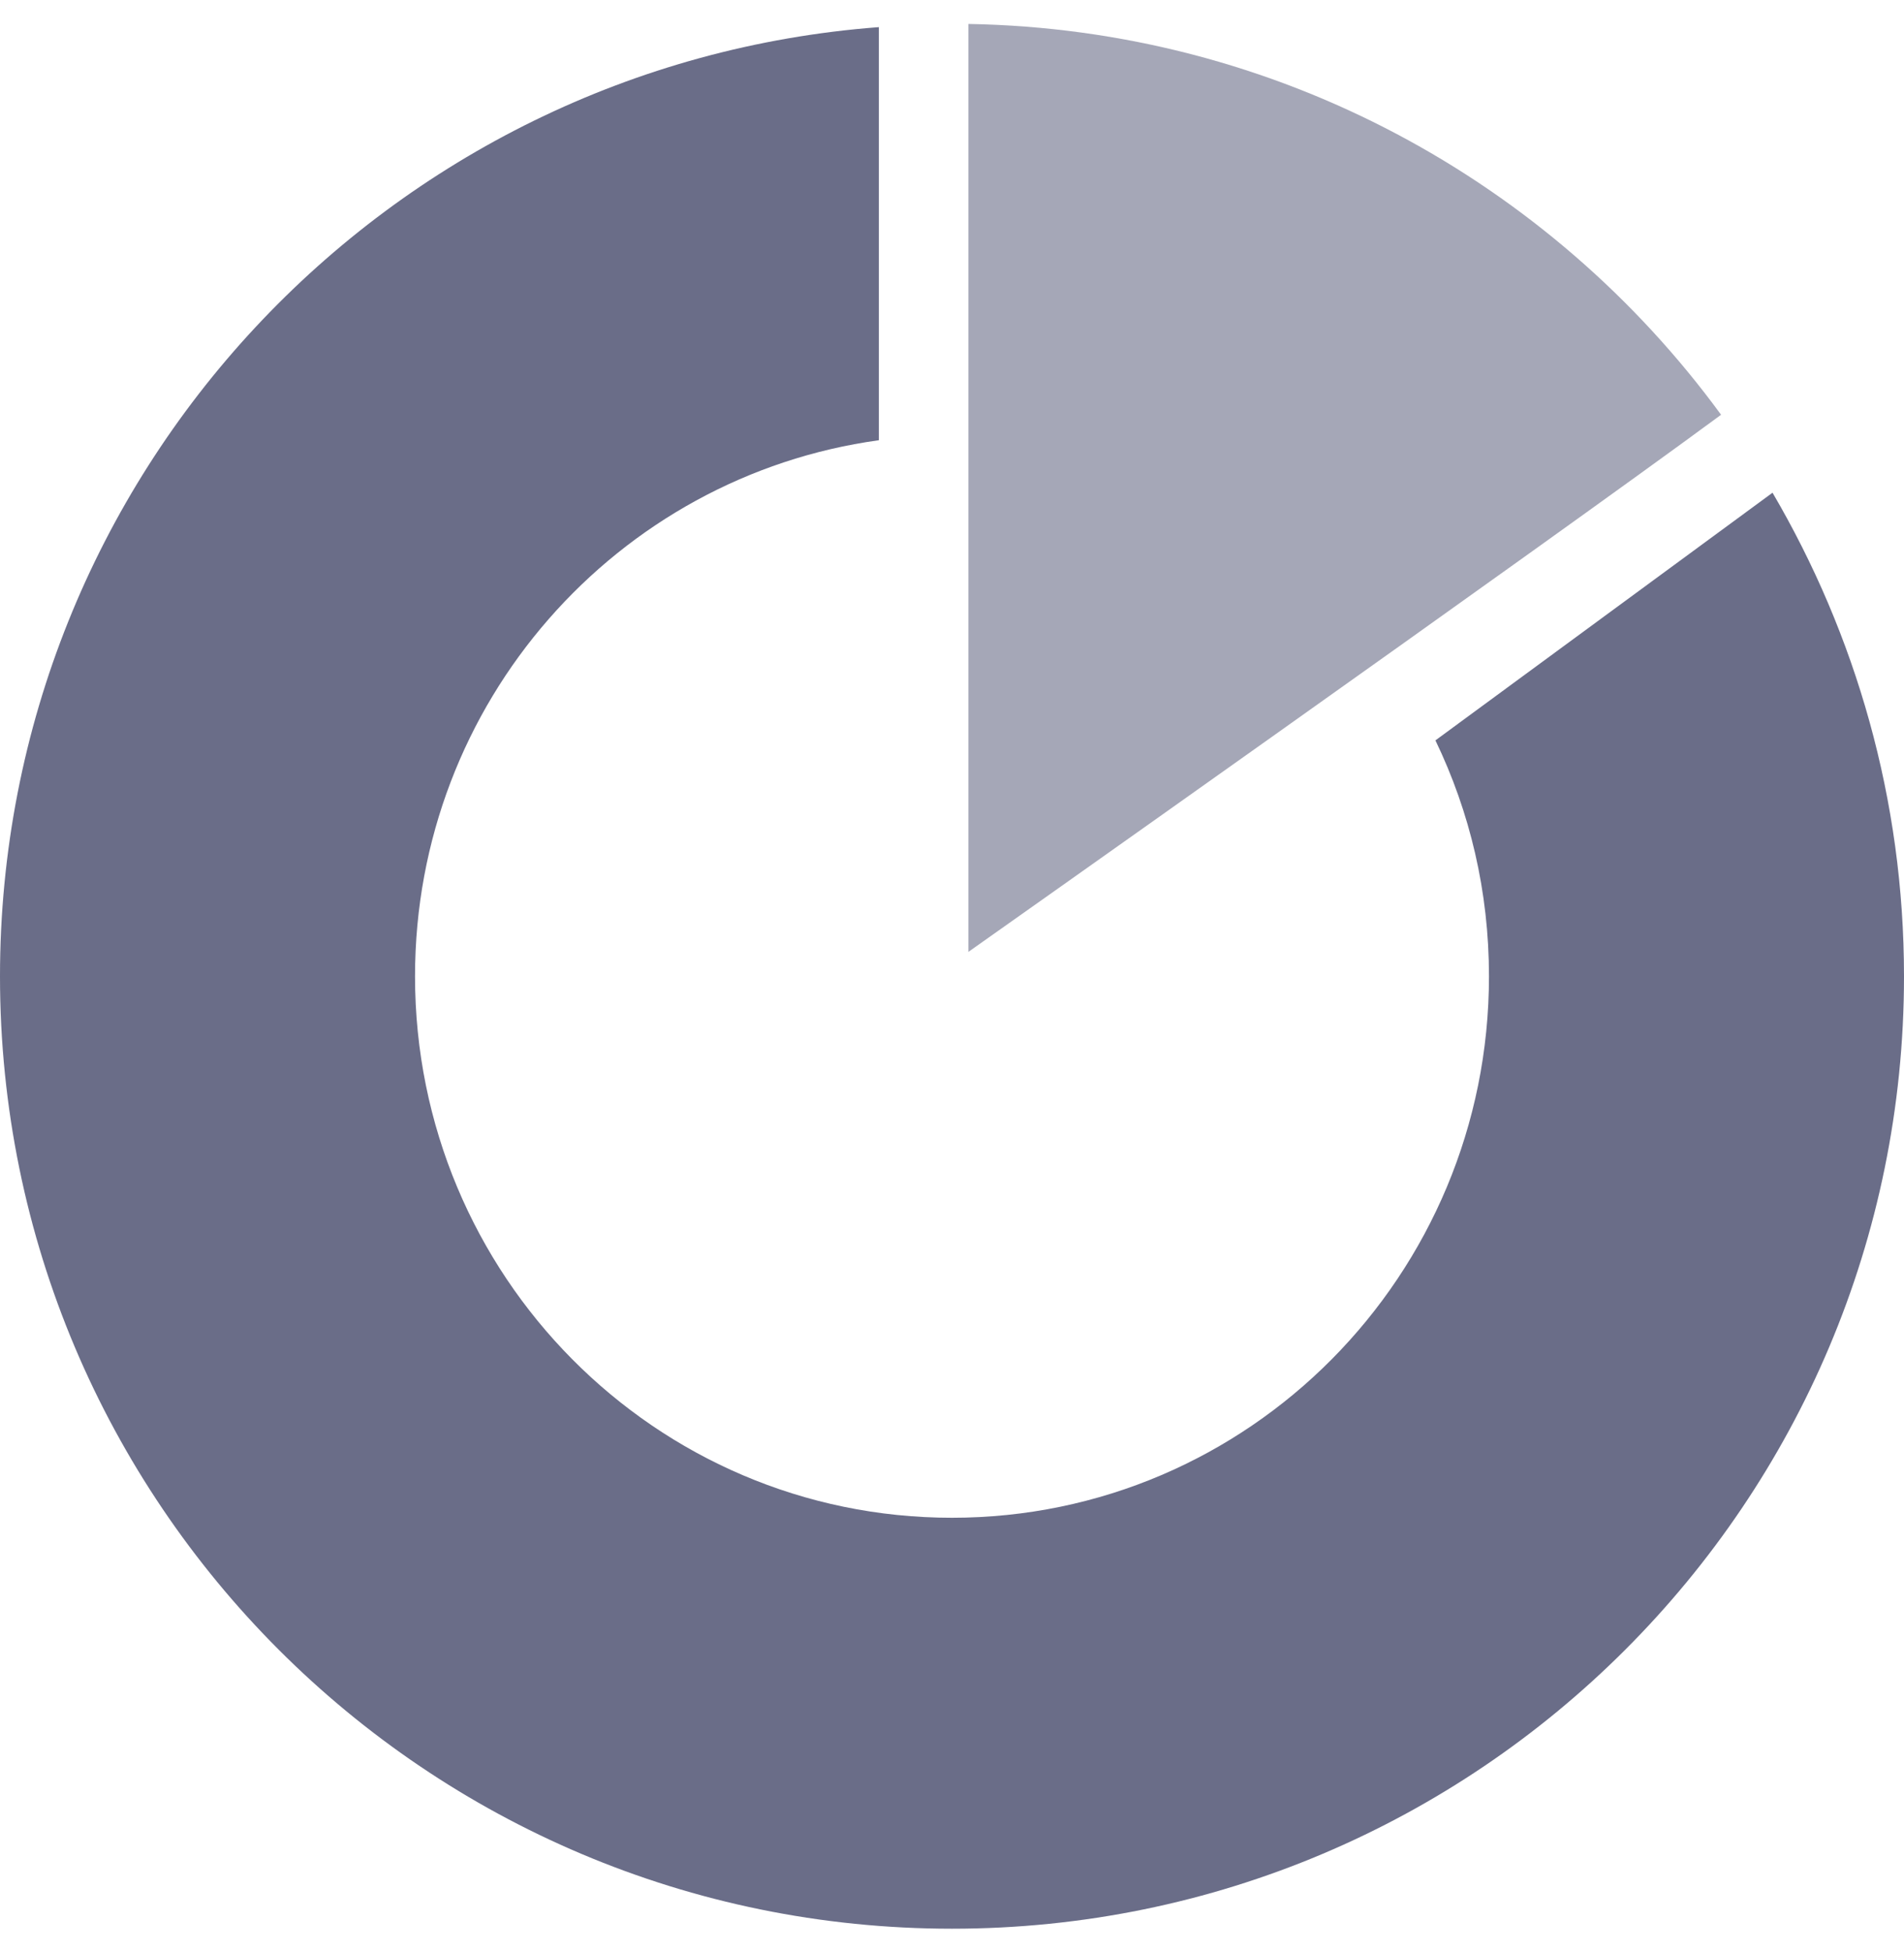 <svg width="40" height="41" viewBox="0 0 40 41" fill="none" xmlns="http://www.w3.org/2000/svg">
<path opacity="0.6" fill-rule="evenodd" clip-rule="evenodd" d="M36.157 8.71C32.582 3.821 26.836 0.614 20.344 0.503V19.99C20.344 19.99 32.393 11.483 36.157 8.71Z" fill="#080D39" fill-opacity="0.6"/>
<path fill-rule="evenodd" clip-rule="evenodd" d="M0 20.503C0 31.55 8.953 40.503 20 40.503C31.047 40.503 40 31.55 40 20.503C40 16.795 38.987 13.332 37.238 10.347L30.156 15.548C30.88 17.051 31.281 18.721 31.281 20.503C31.281 26.784 26.236 31.873 20 31.873C13.764 31.873 8.719 26.784 8.719 20.503C8.719 14.746 12.962 10.002 18.463 9.245V0.57C8.14 1.35 0 9.969 0 20.503Z" fill="#080D39" fill-opacity="0.6"/>
</svg>
